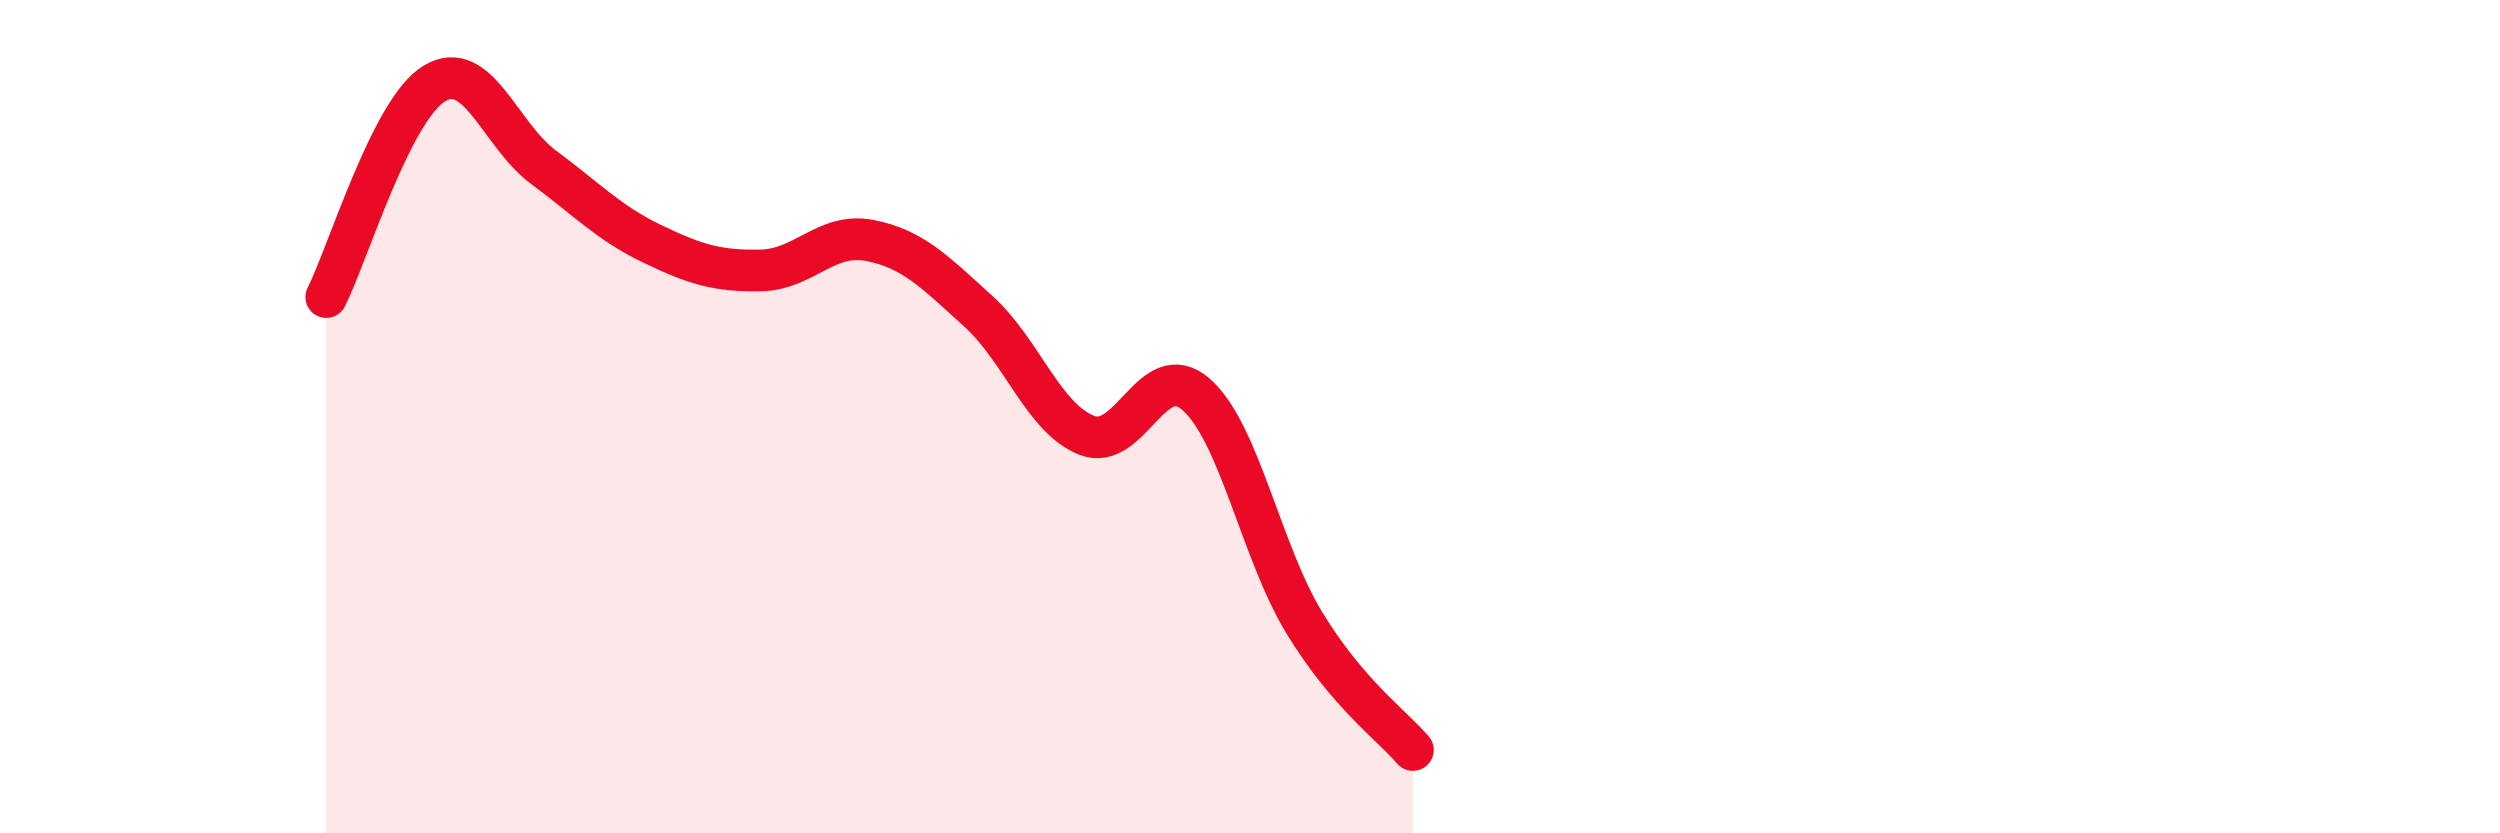 
    <svg width="60" height="20" viewBox="0 0 60 20" xmlns="http://www.w3.org/2000/svg">
      <path
        d="M 7.83,7.13 C 8.35,6.1 9.39,2.62 10.43,2 C 11.47,1.38 12,3.24 13.04,4.01 C 14.08,4.78 14.61,5.35 15.65,5.85 C 16.69,6.35 17.22,6.51 18.26,6.49 C 19.3,6.47 19.83,5.57 20.87,5.77 C 21.91,5.97 22.44,6.53 23.48,7.47 C 24.52,8.41 25.05,10.05 26.09,10.45 C 27.13,10.85 27.66,8.56 28.7,9.46 C 29.74,10.36 30.26,13.23 31.3,14.94 C 32.34,16.65 33.39,17.39 33.91,18L33.91 20L7.83 20Z"
        fill="#EB0A25"
        opacity="0.1"
        stroke-linecap="round"
        stroke-linejoin="round"
      />
      <path
        d="M 7.83,7.13 C 8.35,6.1 9.39,2.62 10.43,2 C 11.47,1.38 12,3.24 13.04,4.01 C 14.08,4.78 14.61,5.35 15.65,5.85 C 16.69,6.35 17.22,6.51 18.26,6.49 C 19.3,6.47 19.83,5.57 20.87,5.77 C 21.91,5.97 22.44,6.53 23.48,7.47 C 24.52,8.41 25.05,10.05 26.09,10.45 C 27.13,10.85 27.66,8.56 28.7,9.46 C 29.74,10.36 30.26,13.23 31.3,14.94 C 32.34,16.65 33.39,17.39 33.91,18"
        stroke="#EB0A25"
        stroke-width="1"
        fill="none"
        stroke-linecap="round"
        stroke-linejoin="round"
      />
    </svg>
  